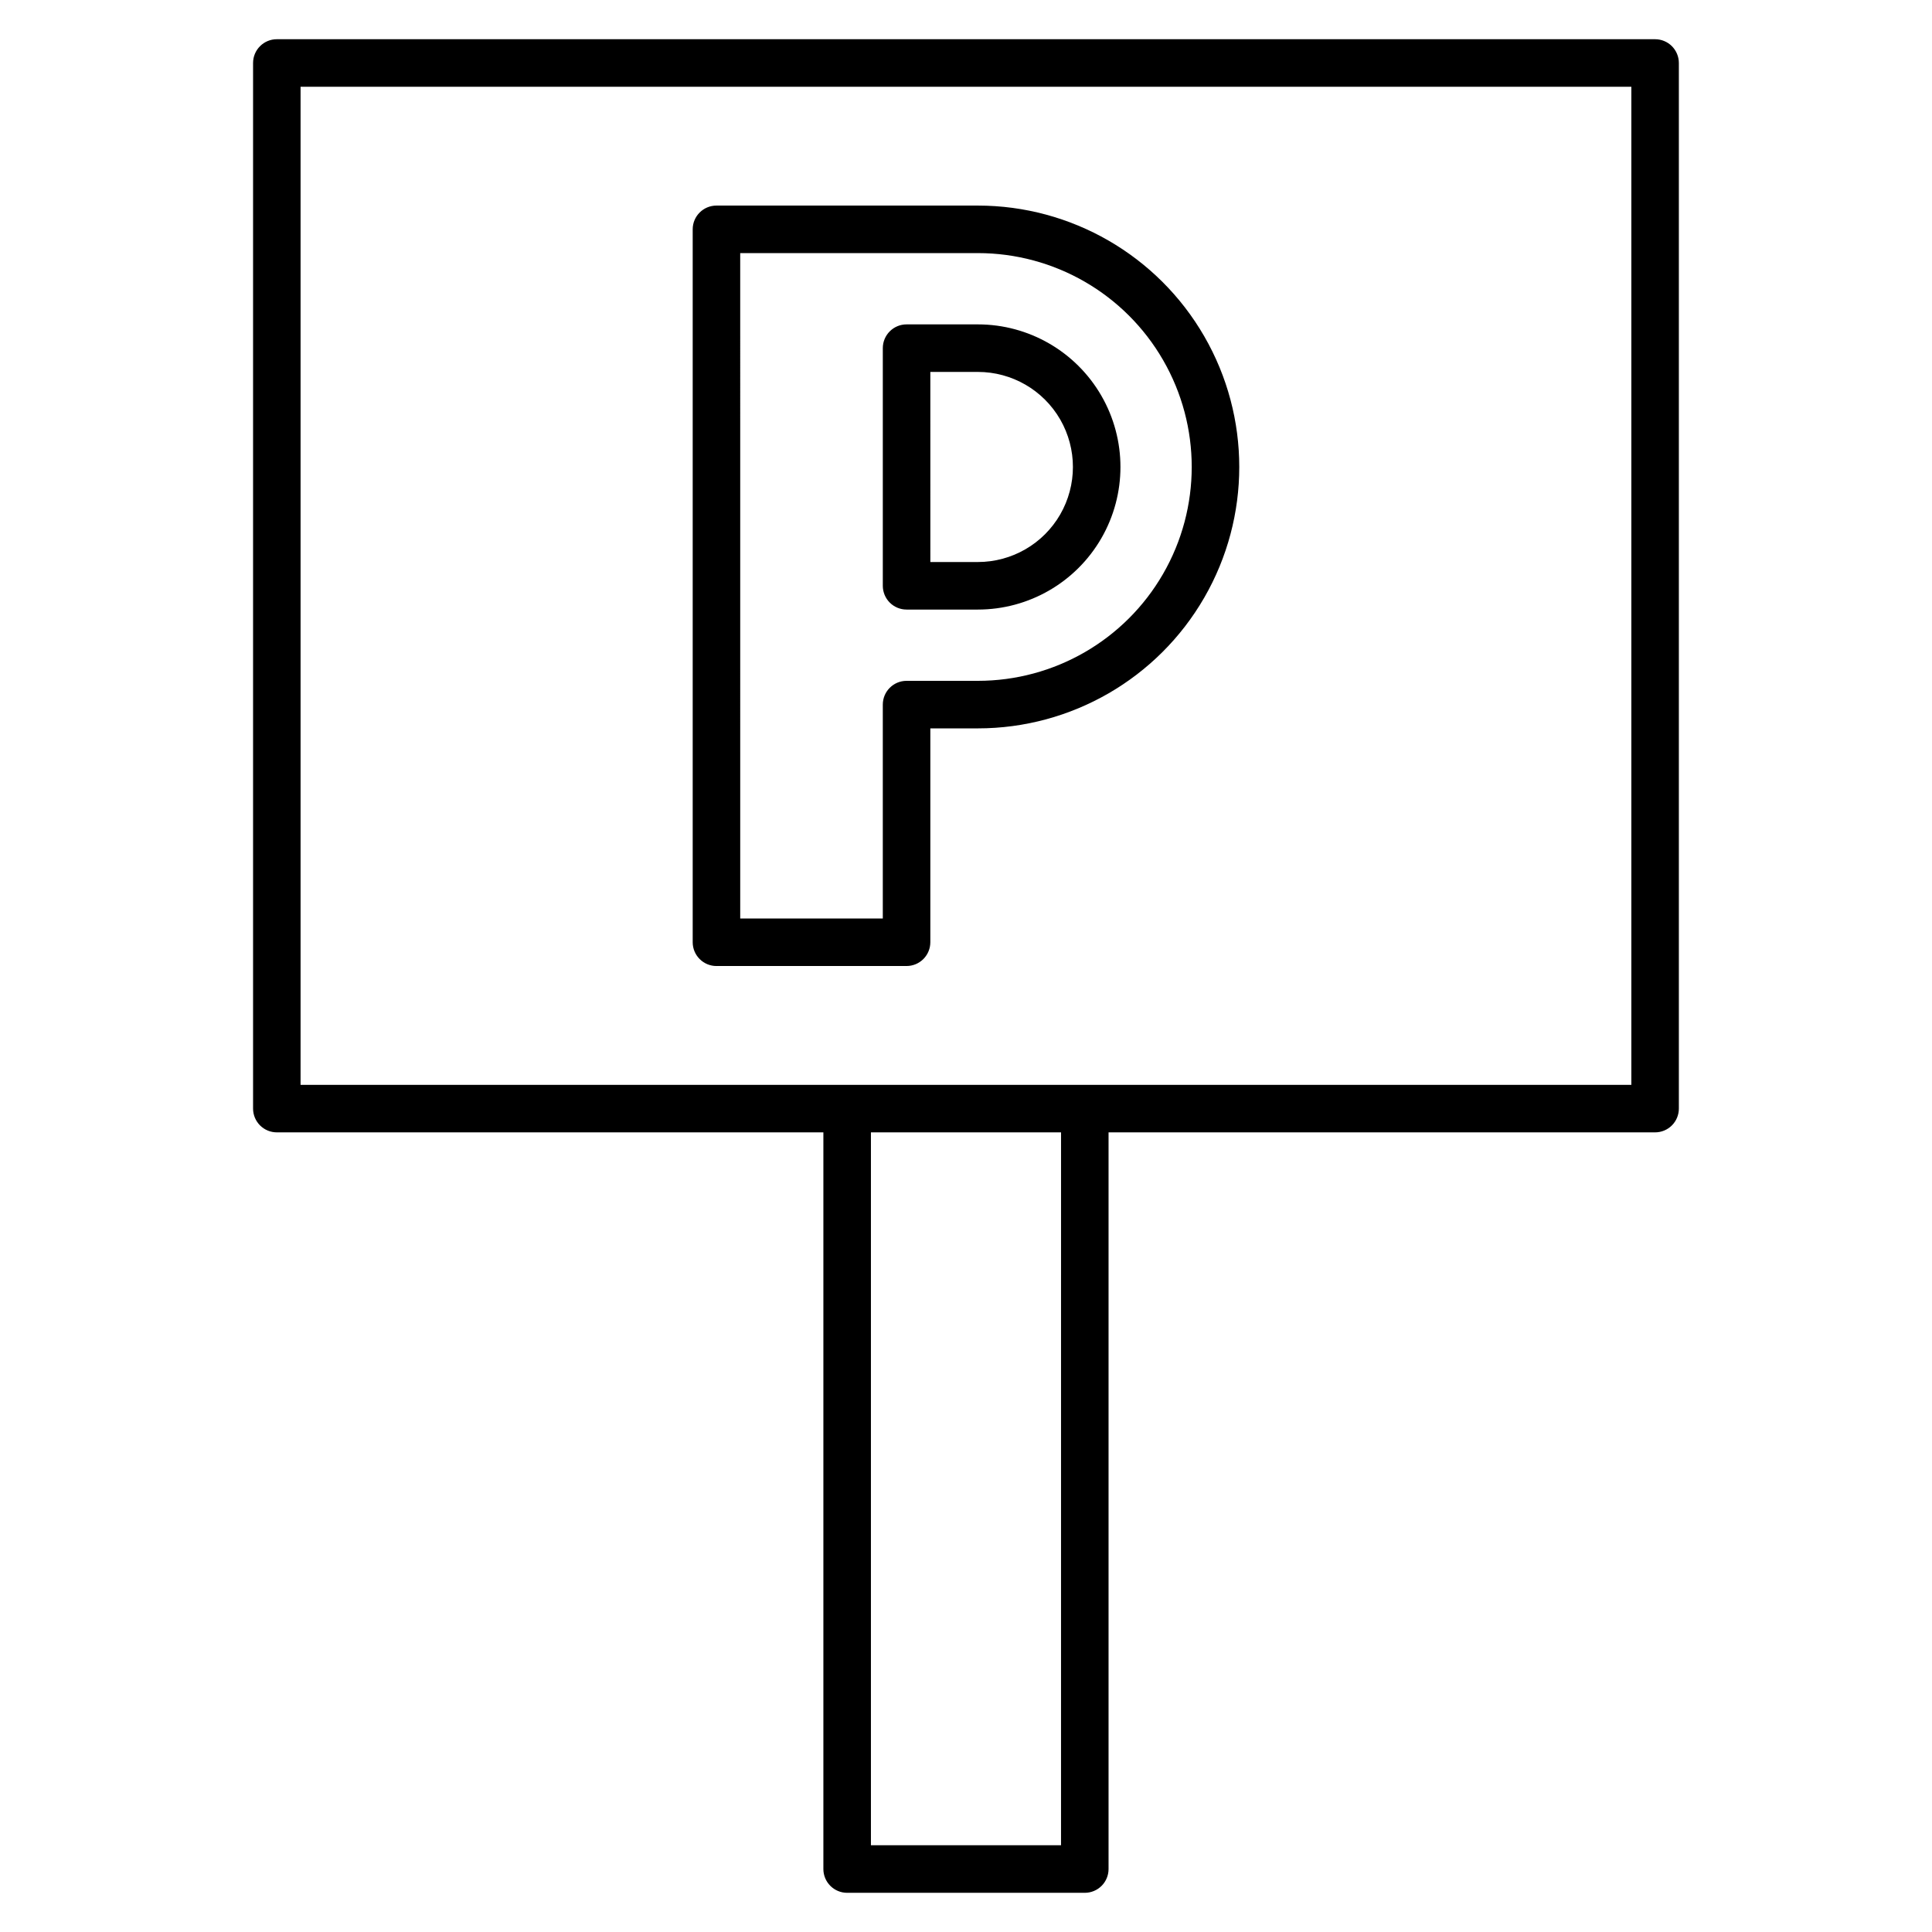 <?xml version="1.0" encoding="UTF-8"?>
<!-- Uploaded to: ICON Repo, www.svgrepo.com, Generator: ICON Repo Mixer Tools -->
<svg fill="#000000" width="800px" height="800px" version="1.1" viewBox="144 144 512 512" xmlns="http://www.w3.org/2000/svg">
 <path d="m384.25 305.54h18.895c13.5 0 25.973-7.203 32.723-18.895s6.75-26.094 0-37.785c-6.75-11.691-19.223-18.895-32.723-18.895h-18.895c-3.477 0-6.297 2.82-6.297 6.301v62.977c0 1.668 0.664 3.269 1.844 4.453 1.18 1.18 2.785 1.844 4.453 1.844zm6.297-62.977h12.598c9 0 17.316 4.801 21.816 12.594 4.496 7.793 4.496 17.398 0 25.191-4.5 7.793-12.816 12.594-21.816 12.594h-12.594zm-56.68 157.44h50.383c1.672 0 3.273-0.664 4.453-1.848 1.18-1.18 1.844-2.781 1.844-4.453v-56.676h12.598c24.746 0 47.617-13.203 59.992-34.637 12.375-21.434 12.375-47.84 0-69.273-12.375-21.434-35.246-34.637-59.992-34.637h-69.273c-3.481 0-6.301 2.816-6.301 6.297v188.93c0 1.672 0.664 3.273 1.848 4.453 1.18 1.184 2.781 1.848 4.453 1.848zm6.297-188.93h62.98c20.25 0 38.961 10.801 49.082 28.34 10.125 17.535 10.125 39.141 0 56.676-10.121 17.539-28.832 28.34-49.082 28.34h-18.895c-3.477 0-6.297 2.82-6.297 6.301v56.68h-37.785zm242.46-56.68h-365.26c-3.477 0-6.297 2.82-6.297 6.297v277.1c0 1.668 0.664 3.269 1.844 4.453 1.18 1.18 2.785 1.844 4.453 1.844h144.84v195.23c0 1.668 0.664 3.273 1.848 4.453 1.18 1.18 2.781 1.844 4.453 1.844h62.977c1.668 0 3.269-0.664 4.453-1.844 1.18-1.18 1.844-2.785 1.844-4.453v-195.23h144.84c1.672 0 3.273-0.664 4.453-1.844 1.18-1.184 1.844-2.785 1.844-4.453v-277.1c0-1.668-0.664-3.269-1.844-4.453-1.18-1.18-2.781-1.844-4.453-1.844zm-157.44 478.62h-50.379v-188.93h50.383zm151.14-201.52h-352.67v-264.5h352.67z"/>
</svg>